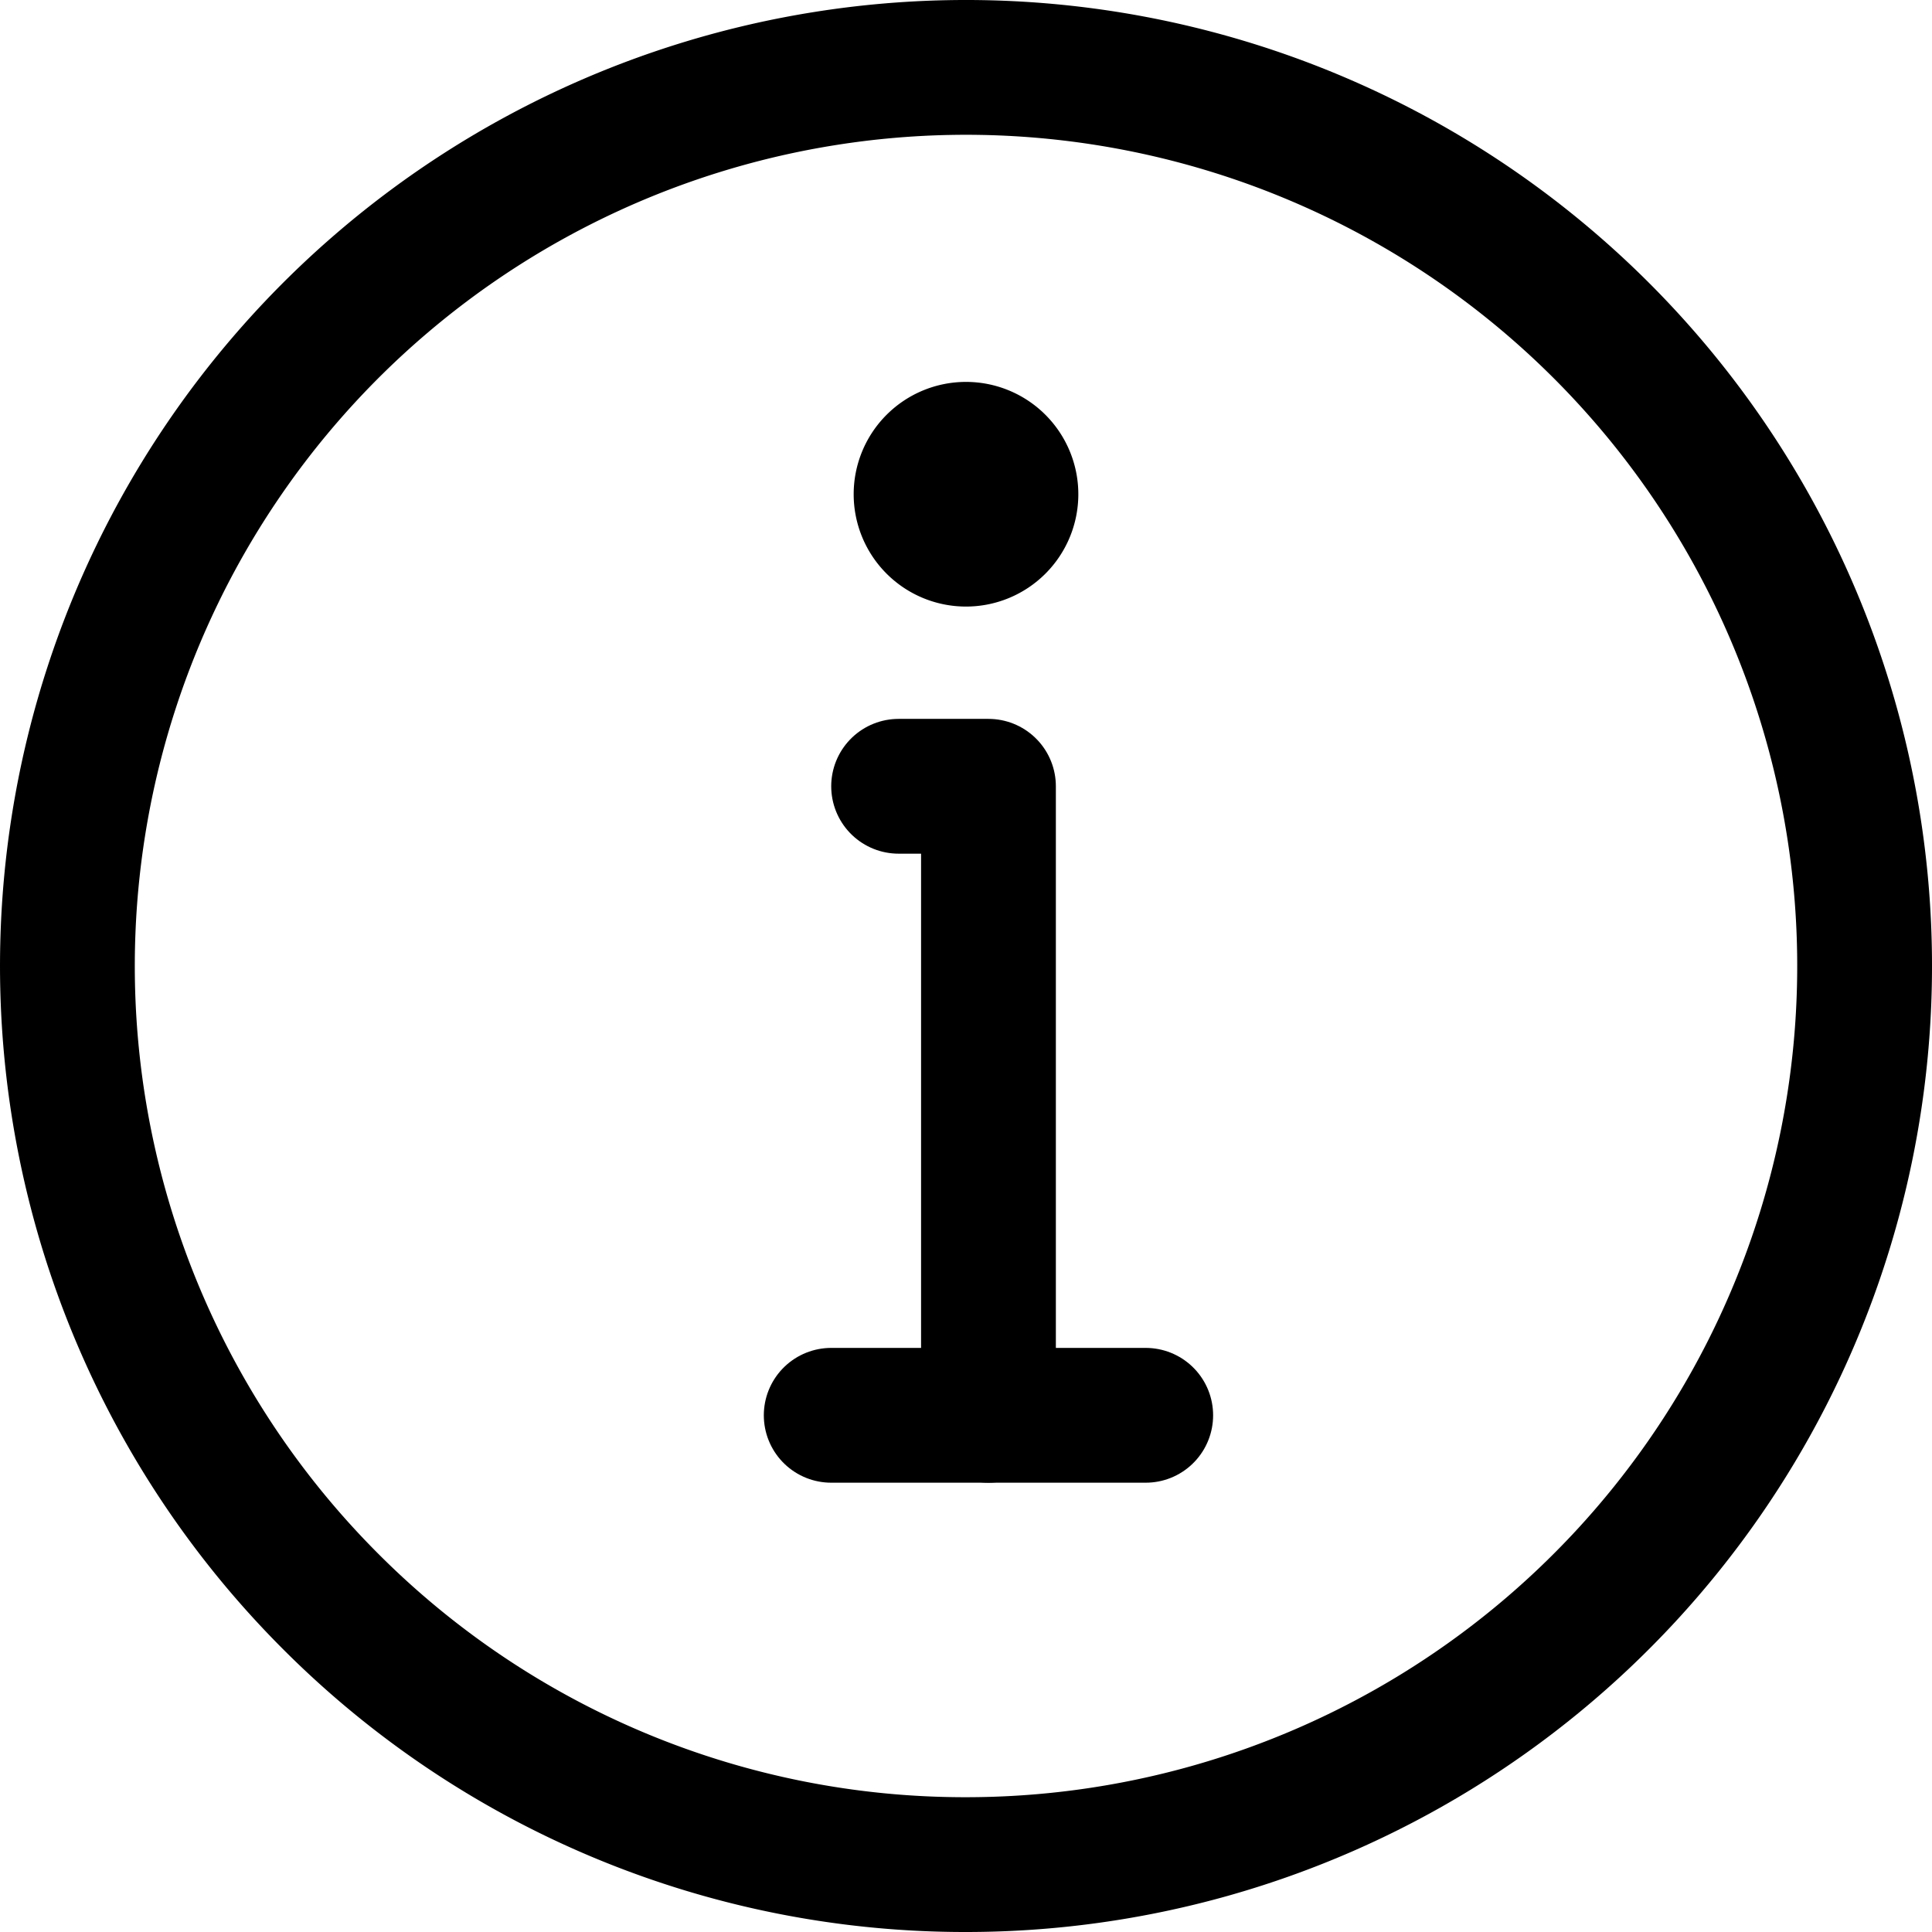 <svg xmlns="http://www.w3.org/2000/svg" width="21.5" height="21.5" viewBox="0 0 21.5 21.5">
  <g id="Groupe_44" data-name="Groupe 44" transform="translate(-1.25 -1.25)">
    <path id="Tracé_29" data-name="Tracé 29" d="M12,22a10,10,0,1,0-7.071-2.929A9.97,9.97,0,0,0,12,22Z" fill="none" stroke="#000" stroke-linecap="round" stroke-linejoin="round" stroke-width="1.5"/>
    <path id="Tracé_30" data-name="Tracé 30" d="M12,5.5a1.25,1.25,0,1,1-1.25,1.25A1.25,1.25,0,0,1,12,5.5Z" fill-rule="evenodd"/>
    <path id="Tracé_31" data-name="Tracé 31" d="M12.25,17V10h-1" fill="none" stroke="#000" stroke-linecap="round" stroke-linejoin="round" stroke-width="1.5"/>
    <path id="Tracé_32" data-name="Tracé 32" d="M10.5,17H14" fill="none" stroke="#000" stroke-linecap="round" stroke-linejoin="round" stroke-width="1.5"/>
  </g>
</svg>
